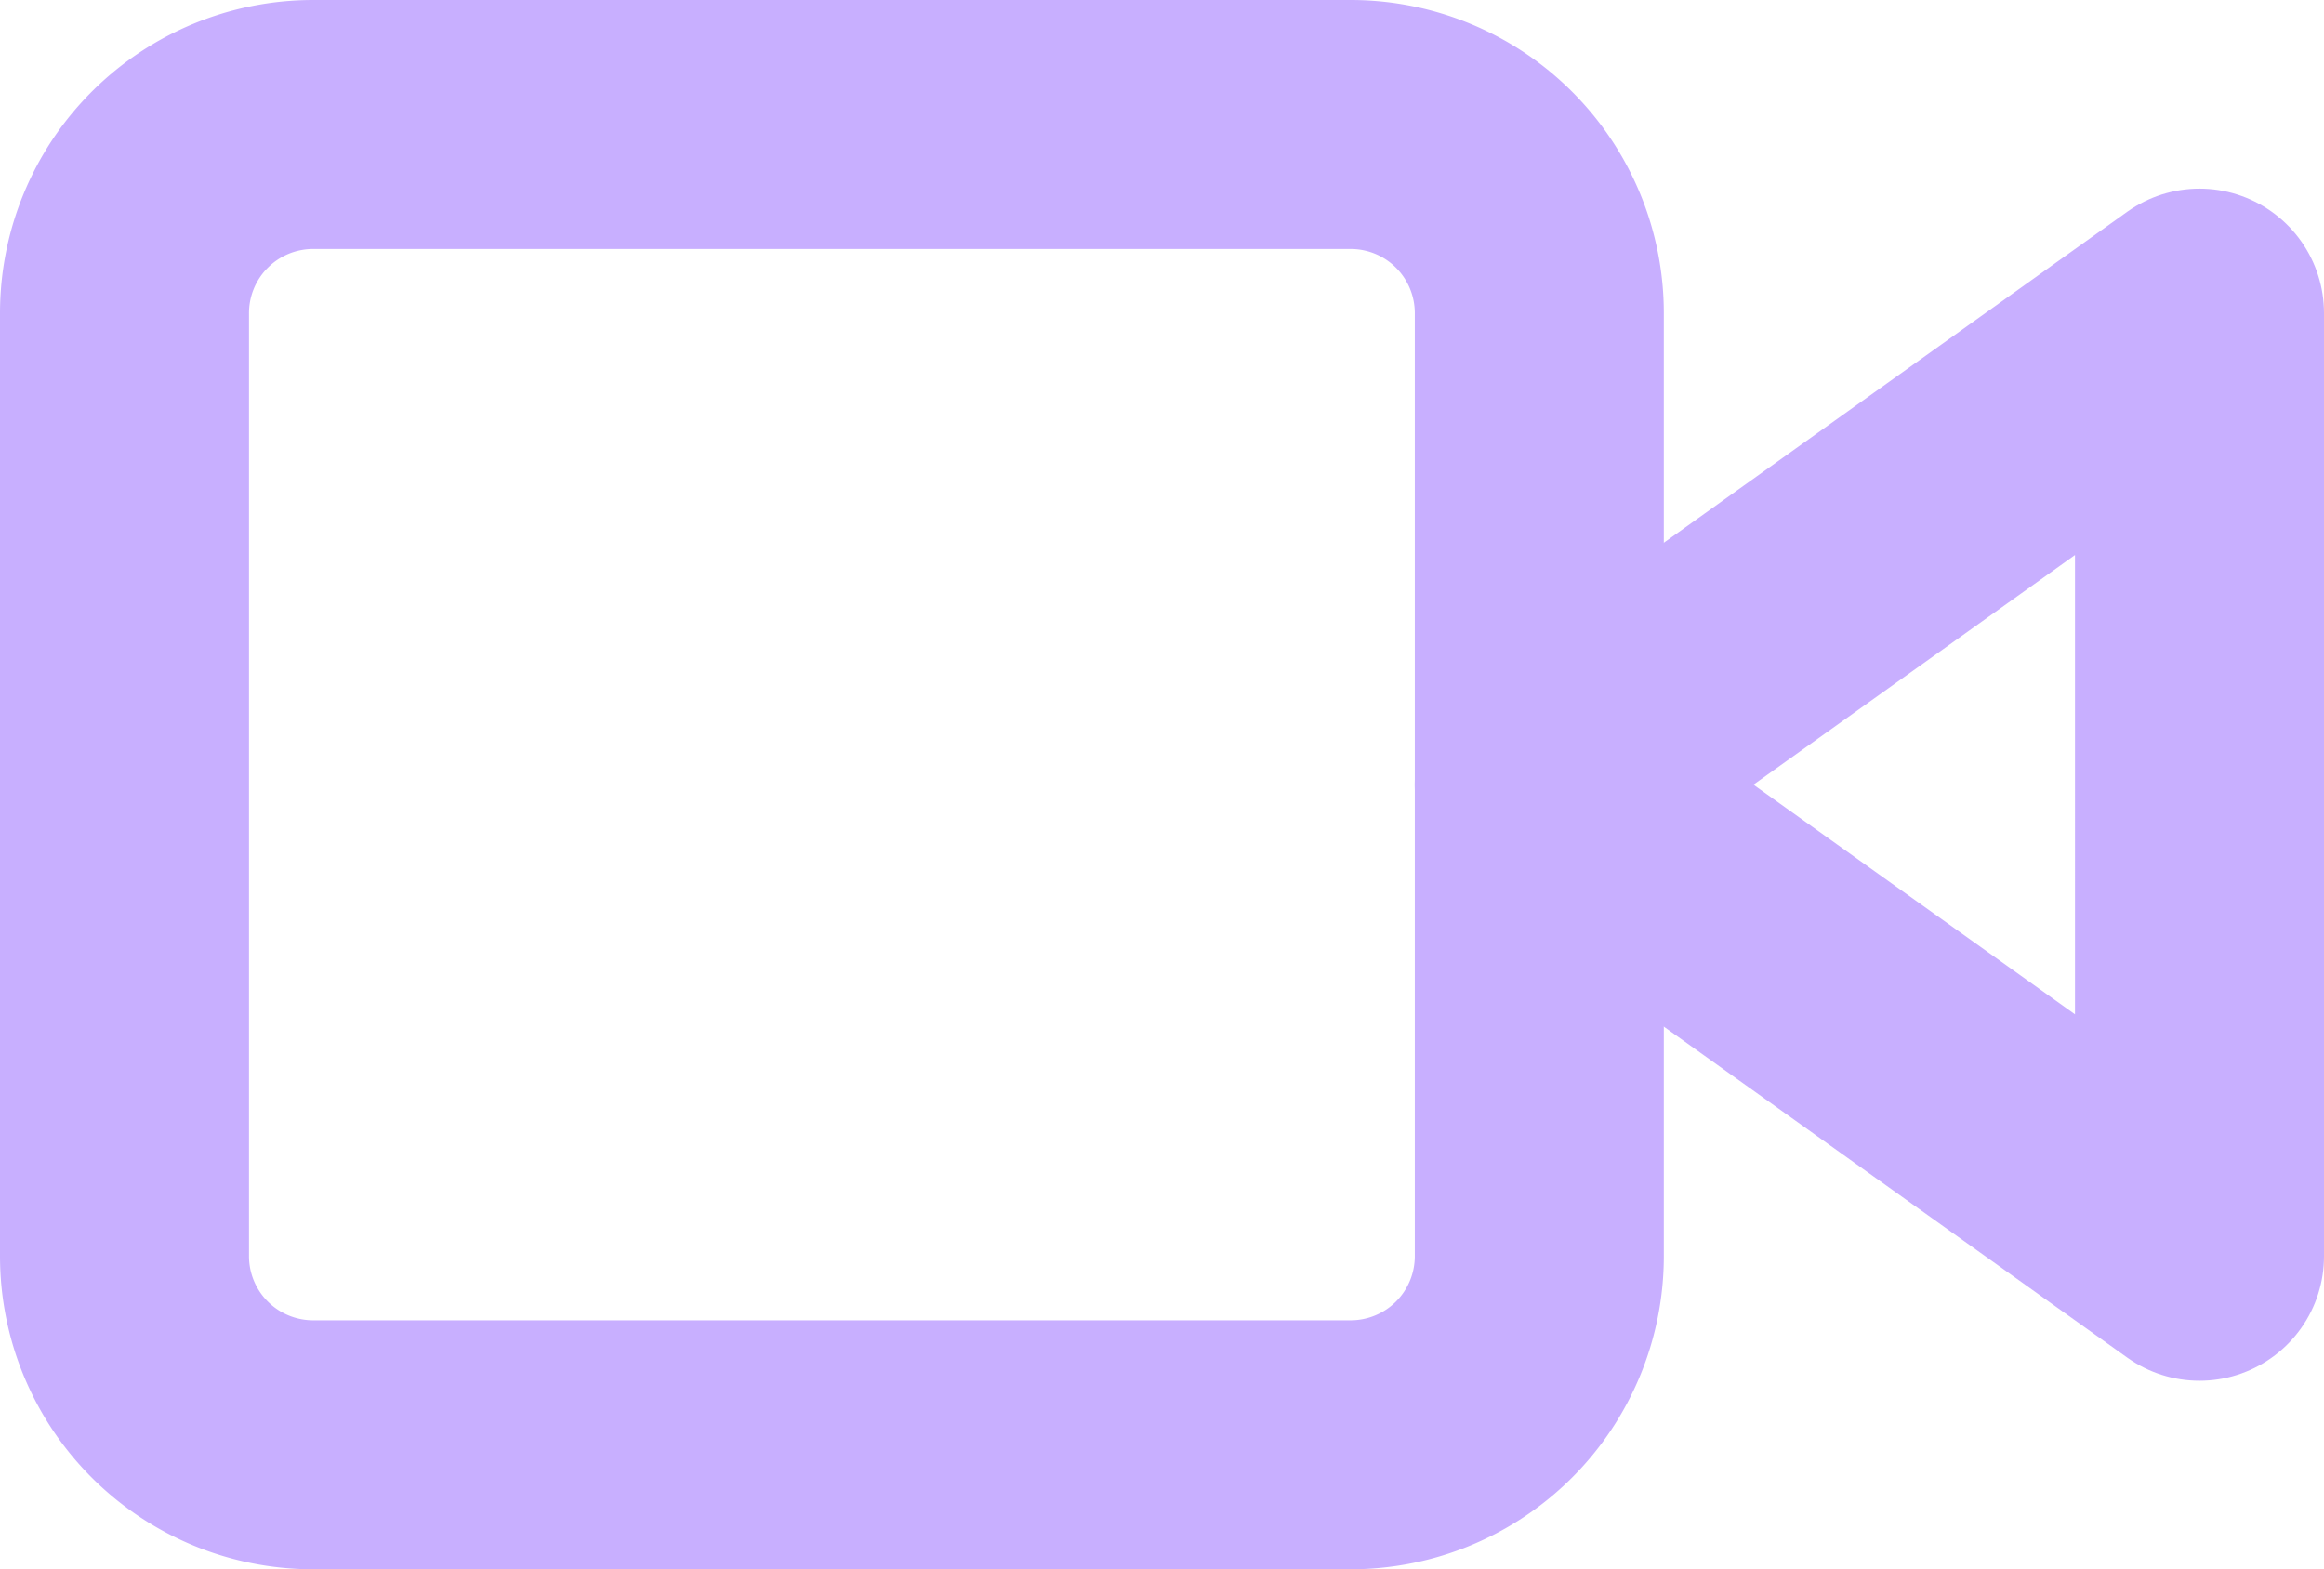 <svg xmlns="http://www.w3.org/2000/svg" width="28" height="18.909" viewBox="0 0 28 18.909">
  <g id="Icon_feather-video" data-name="Icon feather-video" transform="translate(0 -6)">
    <path id="Path_125" data-name="Path 125" d="M31.955,10.5,24,16.182l7.955,5.682Z" transform="translate(-5.455 -0.727)" fill="none" stroke="#c8afff" stroke-linecap="round" stroke-linejoin="round" stroke-width="3"/>
    <path id="Path_126" data-name="Path 126" d="M3.773,7.5h12.5a2.273,2.273,0,0,1,2.273,2.273V21.136a2.273,2.273,0,0,1-2.273,2.273H3.773A2.273,2.273,0,0,1,1.5,21.136V9.773A2.273,2.273,0,0,1,3.773,7.5Z" transform="translate(0 0)" fill="none" stroke="#c8afff" stroke-linecap="round" stroke-linejoin="round" stroke-width="3"/>
  </g>
</svg>

